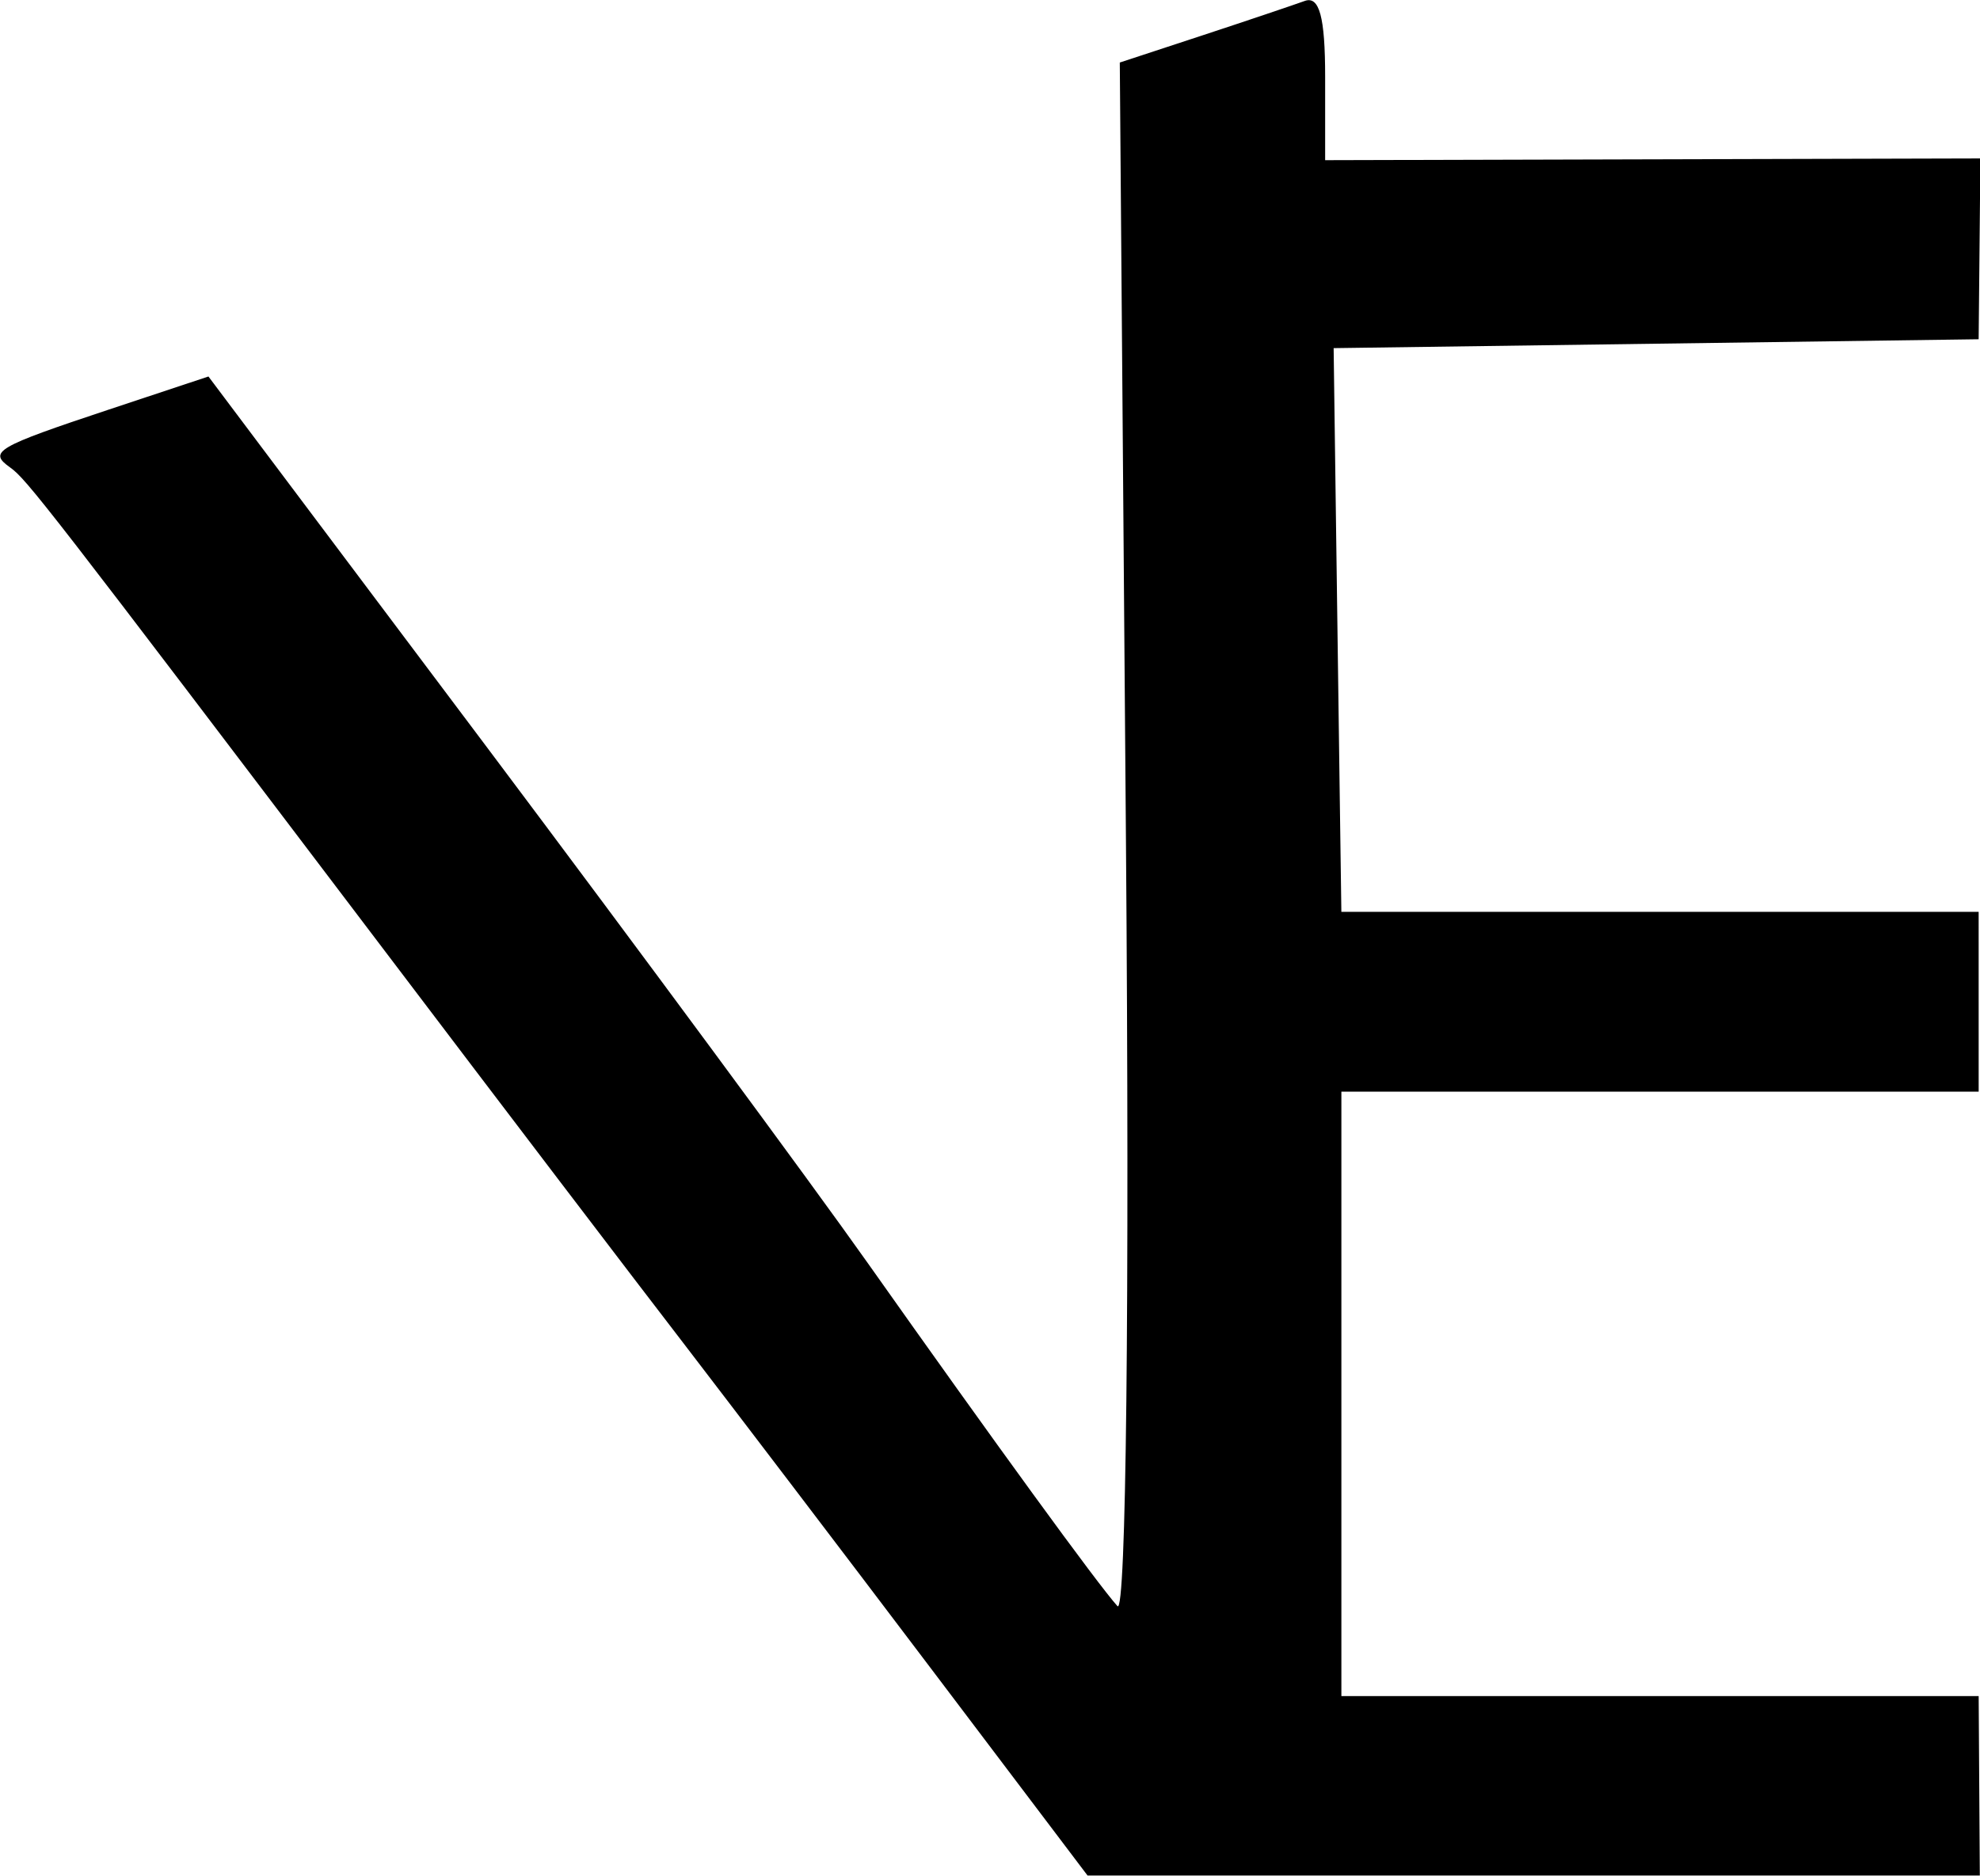 <?xml version="1.0" encoding="UTF-8" standalone="no"?>
<svg
   sodipodi:docname="veer_io_mask_icon_black.svg"
   inkscape:version="1.3.2 (091e20e, 2023-11-25, custom)"
   id="svg8"
   version="1.1"
   viewBox="0 0 10.259 9.72"
   height="9.72mm"
   width="10.259mm"
   xmlns:inkscape="http://www.inkscape.org/namespaces/inkscape"
   xmlns:sodipodi="http://sodipodi.sourceforge.net/DTD/sodipodi-0.dtd"
   xmlns="http://www.w3.org/2000/svg"
   xmlns:svg="http://www.w3.org/2000/svg"
   xmlns:rdf="http://www.w3.org/1999/02/22-rdf-syntax-ns#"
   xmlns:cc="http://creativecommons.org/ns#"
   xmlns:dc="http://purl.org/dc/elements/1.1/">
  <defs
     id="defs2" />
  <sodipodi:namedview
     inkscape:document-rotation="0"
     inkscape:pagecheckerboard="true"
     inkscape:window-maximized="1"
     inkscape:window-y="-9"
     inkscape:window-x="-9"
     inkscape:window-height="1001"
     inkscape:window-width="1920"
     showgrid="false"
     inkscape:current-layer="layer1"
     inkscape:document-units="mm"
     inkscape:cy="52.959493"
     inkscape:cx="64.510732"
     inkscape:zoom="5.1076773"
     inkscape:pageshadow="2"
     inkscape:pageopacity="0.0"
     borderopacity="1.0"
     bordercolor="#666666"
     pagecolor="#ffffff"
     id="base"
     inkscape:showpageshadow="2"
     inkscape:deskcolor="#d1d1d1" />
  <g
     transform="translate(-195.399,-273.654)"
     id="layer1"
     inkscape:groupmode="layer"
     inkscape:label="Ebene 1">
    <path
       inkscape:connector-curvature="0"
       id="path826"
       d="m 205.657,283.373 h -4.623 l -0.816,-1.079 c -0.449,-0.594 -1.022,-1.346 -1.272,-1.672 -0.251,-0.326 -0.947,-1.24 -1.547,-2.032 -1.768,-2.332 -1.862,-2.453 -1.948,-2.514 -0.114,-0.081 -0.073,-0.105 0.513,-0.3 l 0.515,-0.171 1.439,1.916 c 0.791,1.054 1.681,2.259 1.977,2.678 0.658,0.931 1.192,1.665 1.294,1.778 0.045,0.05 0.063,-1.562 0.044,-3.957 l -0.032,-4.042 0.426,-0.14 c 0.234,-0.077 0.474,-0.158 0.532,-0.179 0.076,-0.028 0.106,0.083 0.106,0.393 v 0.432 l 3.395,-0.009 -0.009,0.937 -1.671,0.023 -1.671,0.023 0.012,0.889 c 0.007,0.489 0.016,1.146 0.02,1.46 l 0.008,0.572 h 1.651 1.651 l 1e-4,0.932 h -1.651 -1.651 v 1.566 1.566 h 1.651 1.651"
       style="fill:#000000;fill-opacity:1;stroke-width:1"
       sodipodi:nodetypes="cccccccccccccccsccccccccccccccccc" />
  </g>
</svg>
